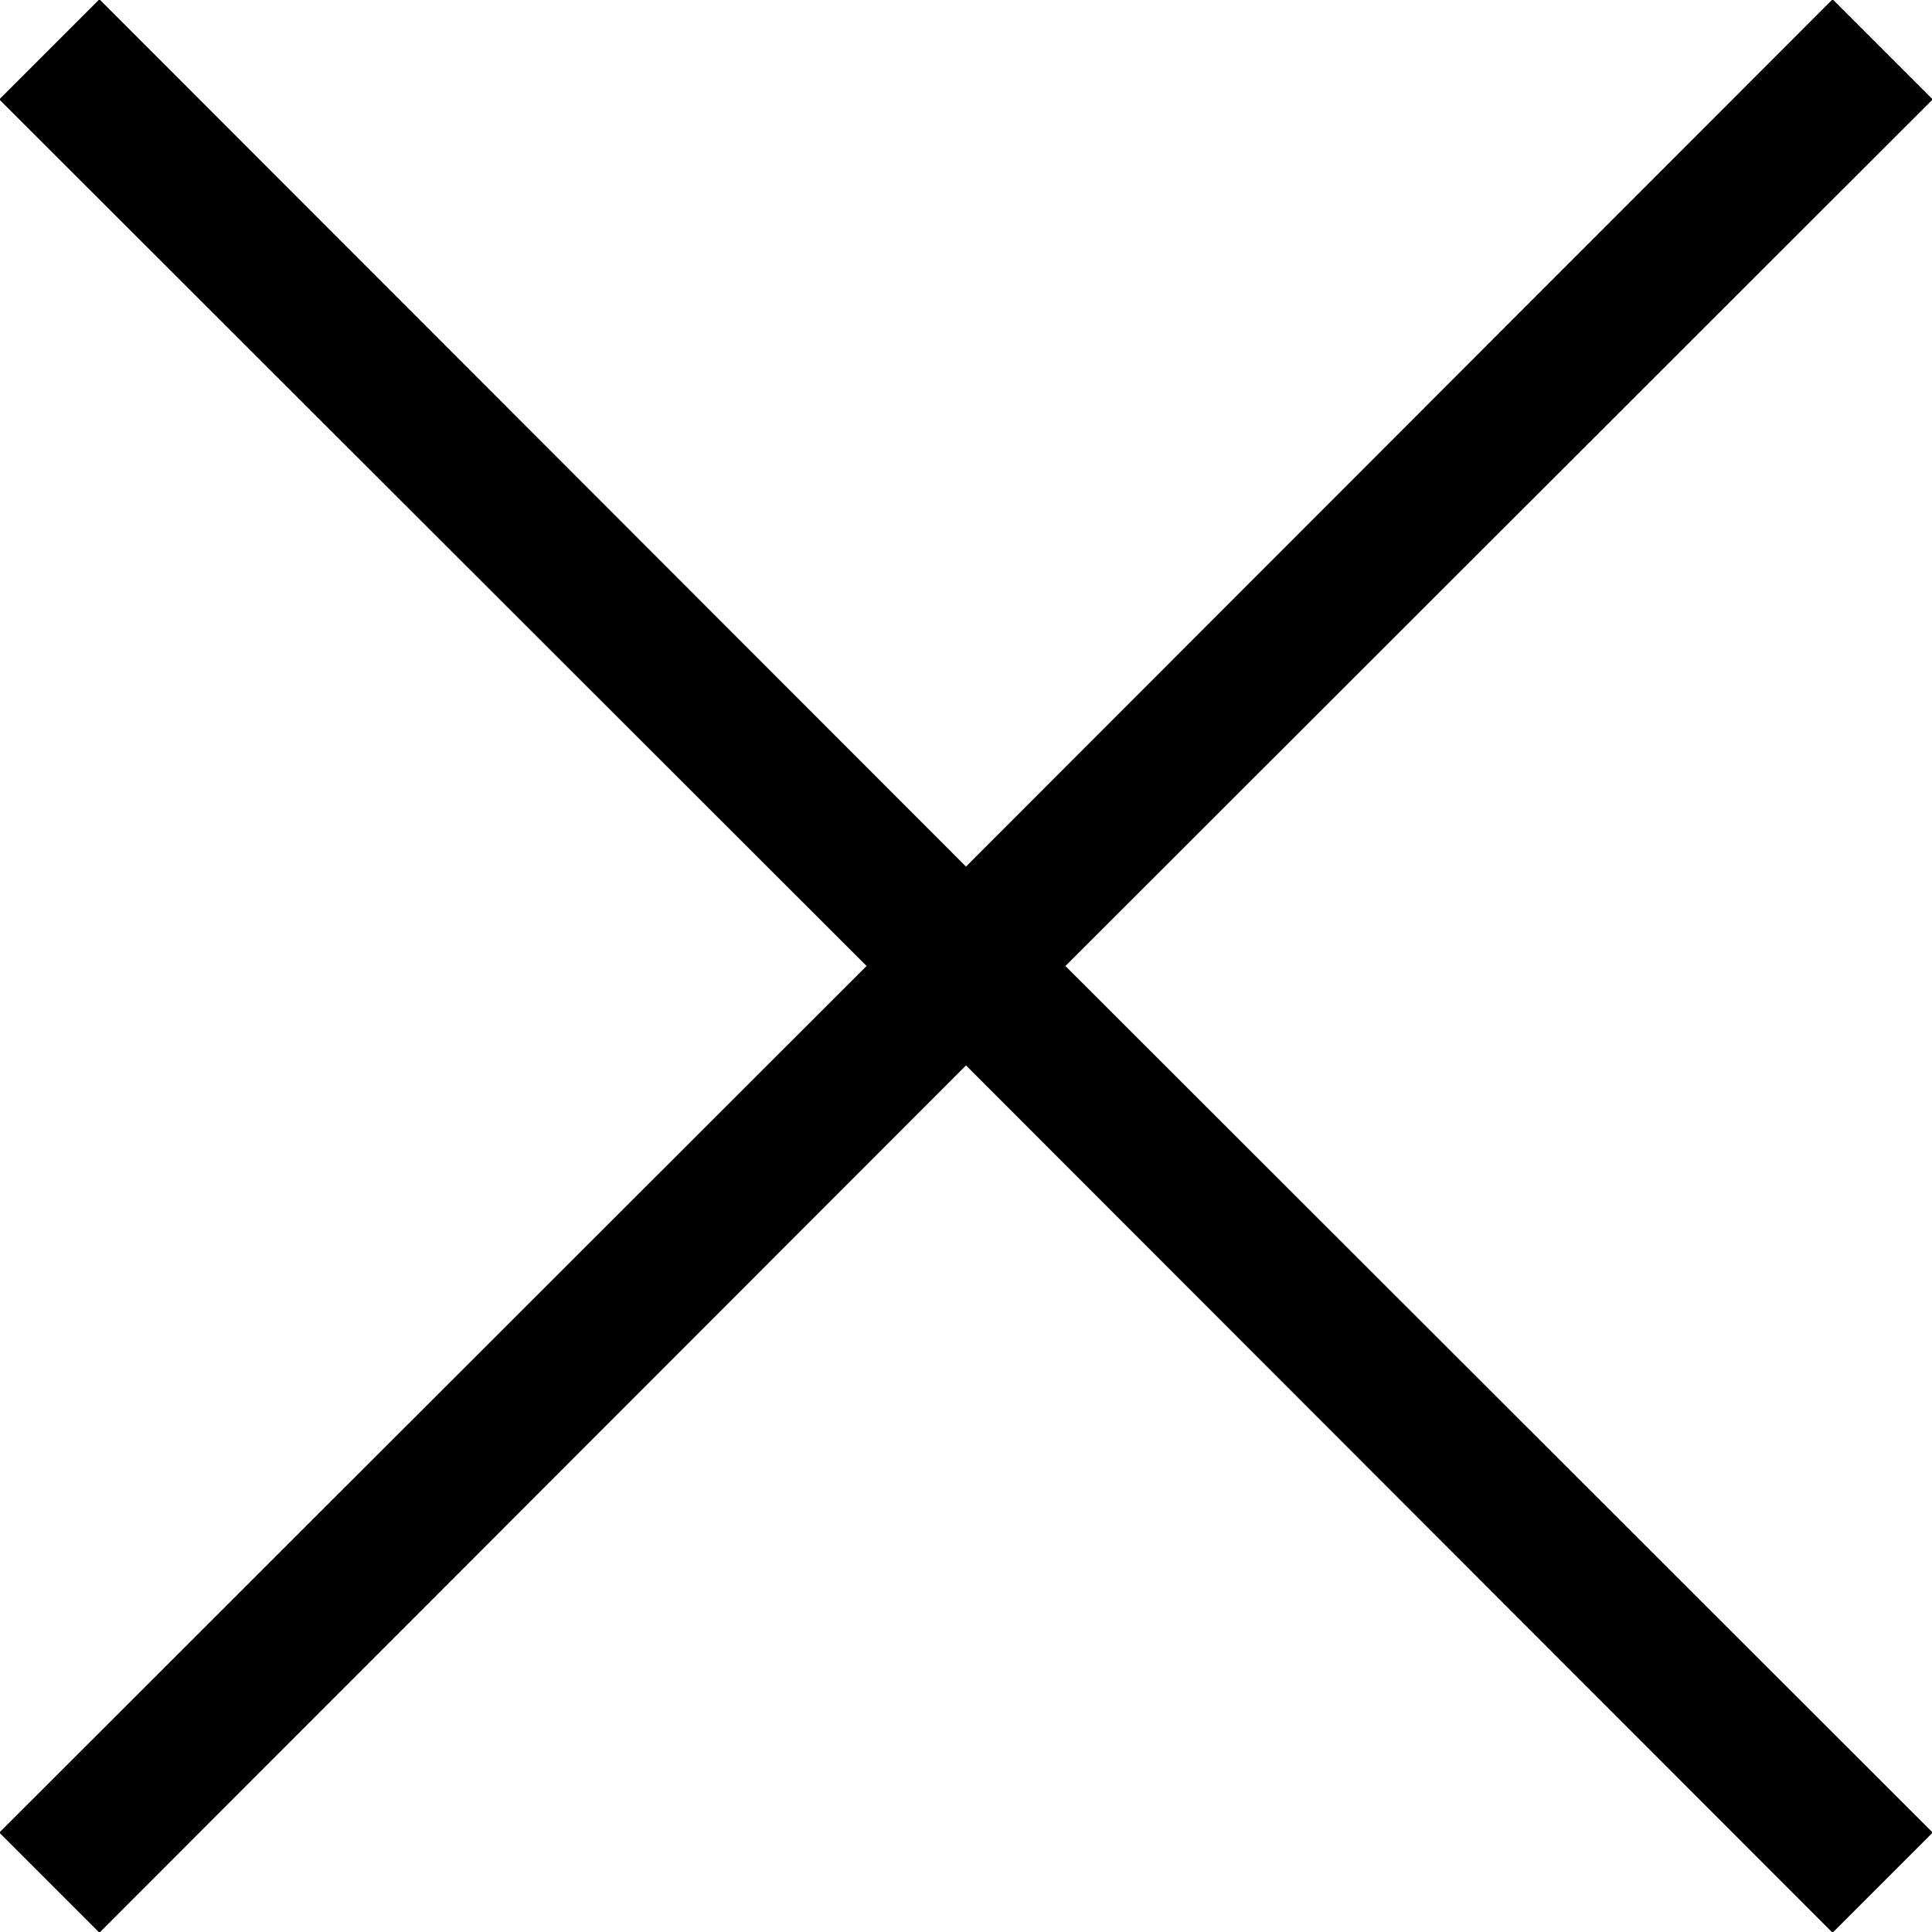 <?xml version="1.0" encoding="UTF-8"?><svg xmlns="http://www.w3.org/2000/svg" xmlns:xlink="http://www.w3.org/1999/xlink" height="27.4" preserveAspectRatio="xMidYMid meet" version="1.0" viewBox="2.3 2.3 27.4 27.4" width="27.4" zoomAndPan="magnify"><g data-name="Layer 44" id="change1_1"><path d="M17.41,16l12.3,12.29-1.42,1.42L16,17.41,3.71,29.71,2.29,28.29,14.59,16,2.29,3.71,3.71,2.29,16,14.59,28.29,2.29l1.42,1.42Z" fill="inherit"/></g></svg>